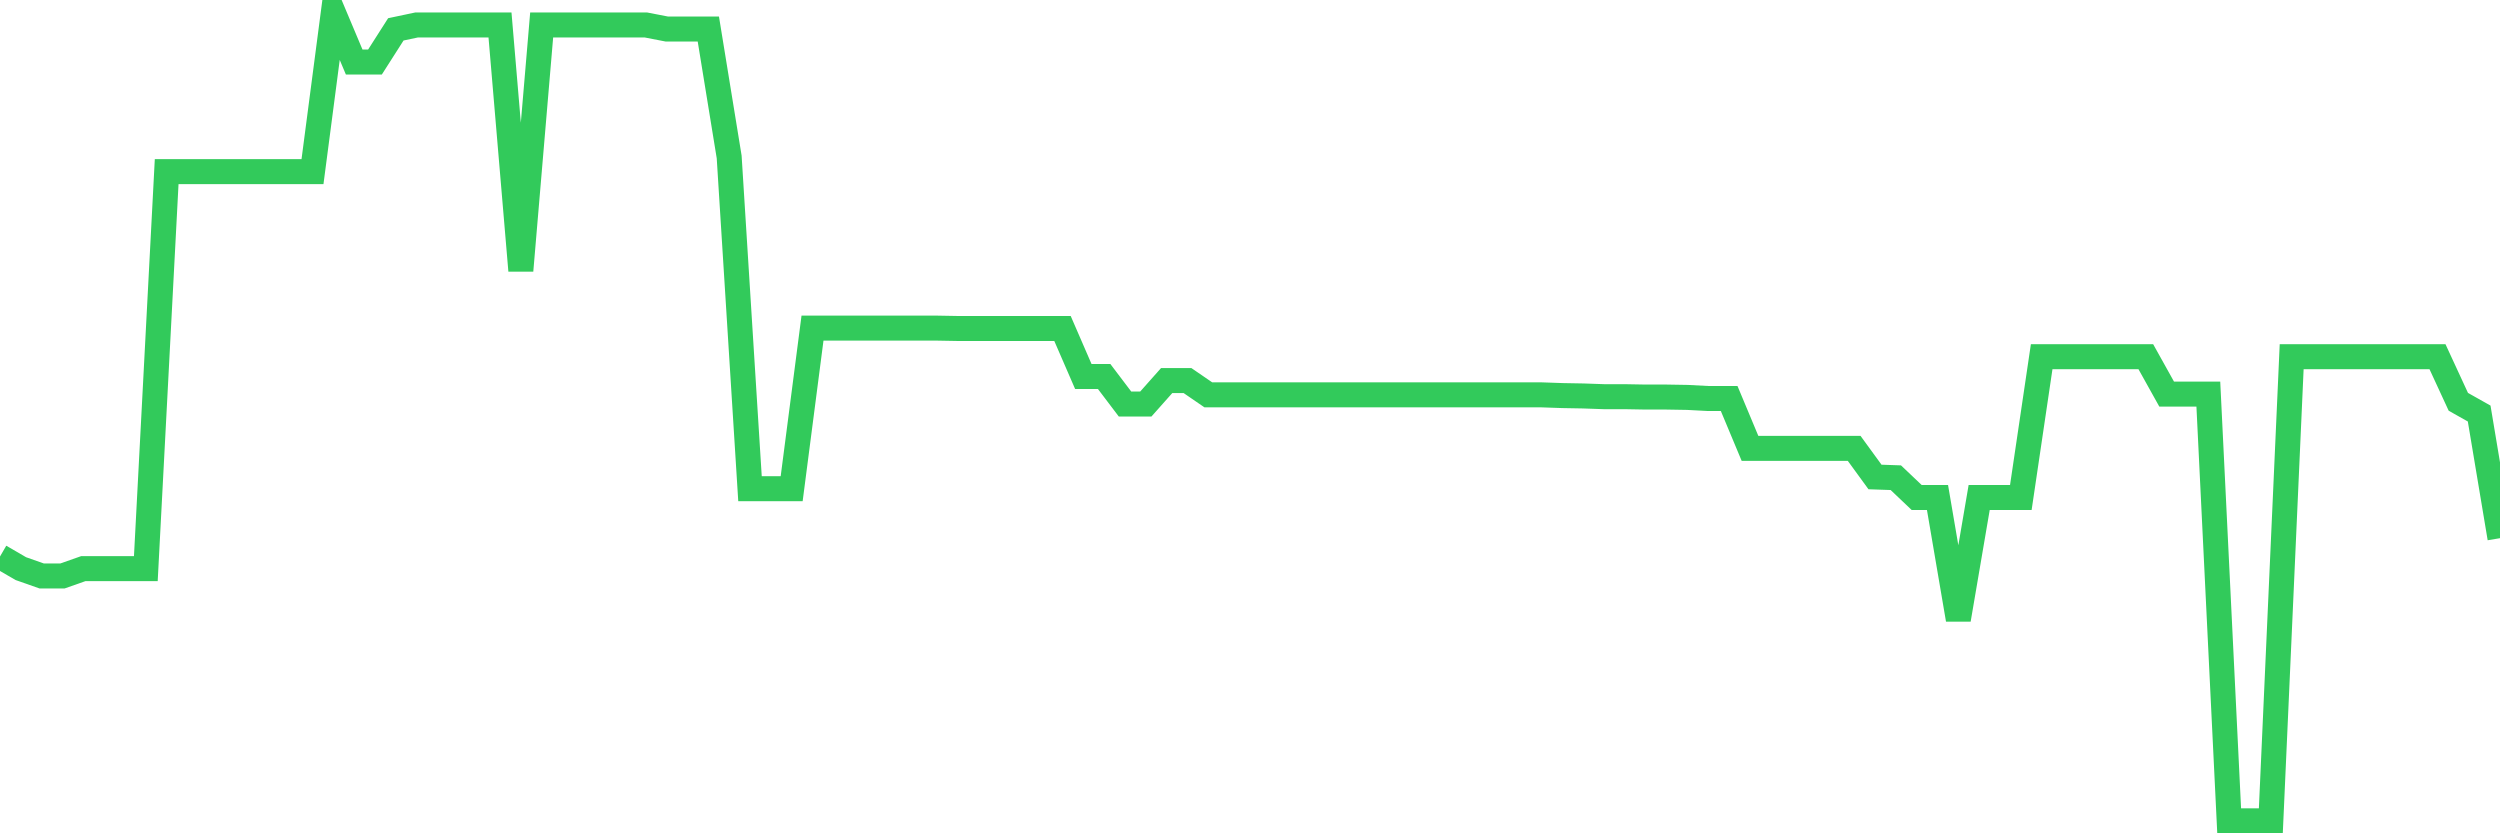 <svg
  xmlns="http://www.w3.org/2000/svg"
  xmlns:xlink="http://www.w3.org/1999/xlink"
  width="120"
  height="40"
  viewBox="0 0 120 40"
  preserveAspectRatio="none"
>
  <polyline
    points="0,26.713 1,27.294 2,27.646 3,27.646 4,27.294 5,27.294 6,27.294 7,27.294 8,8.237 9,8.237 10,8.237 11,8.237 12,8.237 13,8.237 14,8.237 15,8.237 16,0.6 17,2.976 18,2.976 19,1.409 20,1.198 21,1.198 22,1.198 23,1.198 24,1.198 25,12.988 26,1.198 27,1.198 28,1.198 29,1.198 30,1.198 31,1.198 32,1.392 33,1.392 34,1.392 35,7.533 36,23.458 37,23.458 38,23.458 39,15.75 40,15.75 41,15.75 42,15.75 43,15.75 44,15.75 45,15.75 46,15.768 47,15.768 48,15.768 49,15.768 50,15.768 51,15.768 52,18.073 53,18.073 54,19.393 55,19.393 56,18.267 57,18.267 58,18.953 59,18.953 60,18.953 61,18.953 62,18.953 63,18.953 64,18.953 65,18.953 66,18.953 67,18.953 68,18.953 69,18.953 70,18.953 71,18.953 72,18.953 73,18.953 74,18.953 75,18.988 76,19.006 77,19.041 78,19.041 79,19.059 80,19.059 81,19.076 82,19.129 83,19.129 84,21.522 85,21.522 86,21.522 87,21.522 88,21.522 89,21.522 90,22.895 91,22.93 92,23.88 93,23.88 94,29.74 95,23.88 96,23.88 97,23.88 98,17.123 99,17.123 100,17.123 101,17.123 102,17.123 103,17.123 104,18.918 105,18.918 106,18.918 107,39.4 108,39.4 109,39.4 110,17.123 111,17.123 112,17.123 113,17.123 114,17.123 115,17.123 116,17.123 117,17.123 118,19.287 119,19.85 120,25.833"
    fill="none"
    stroke="#32ca5b"
    stroke-width="1.2"
  >
  </polyline>
</svg>